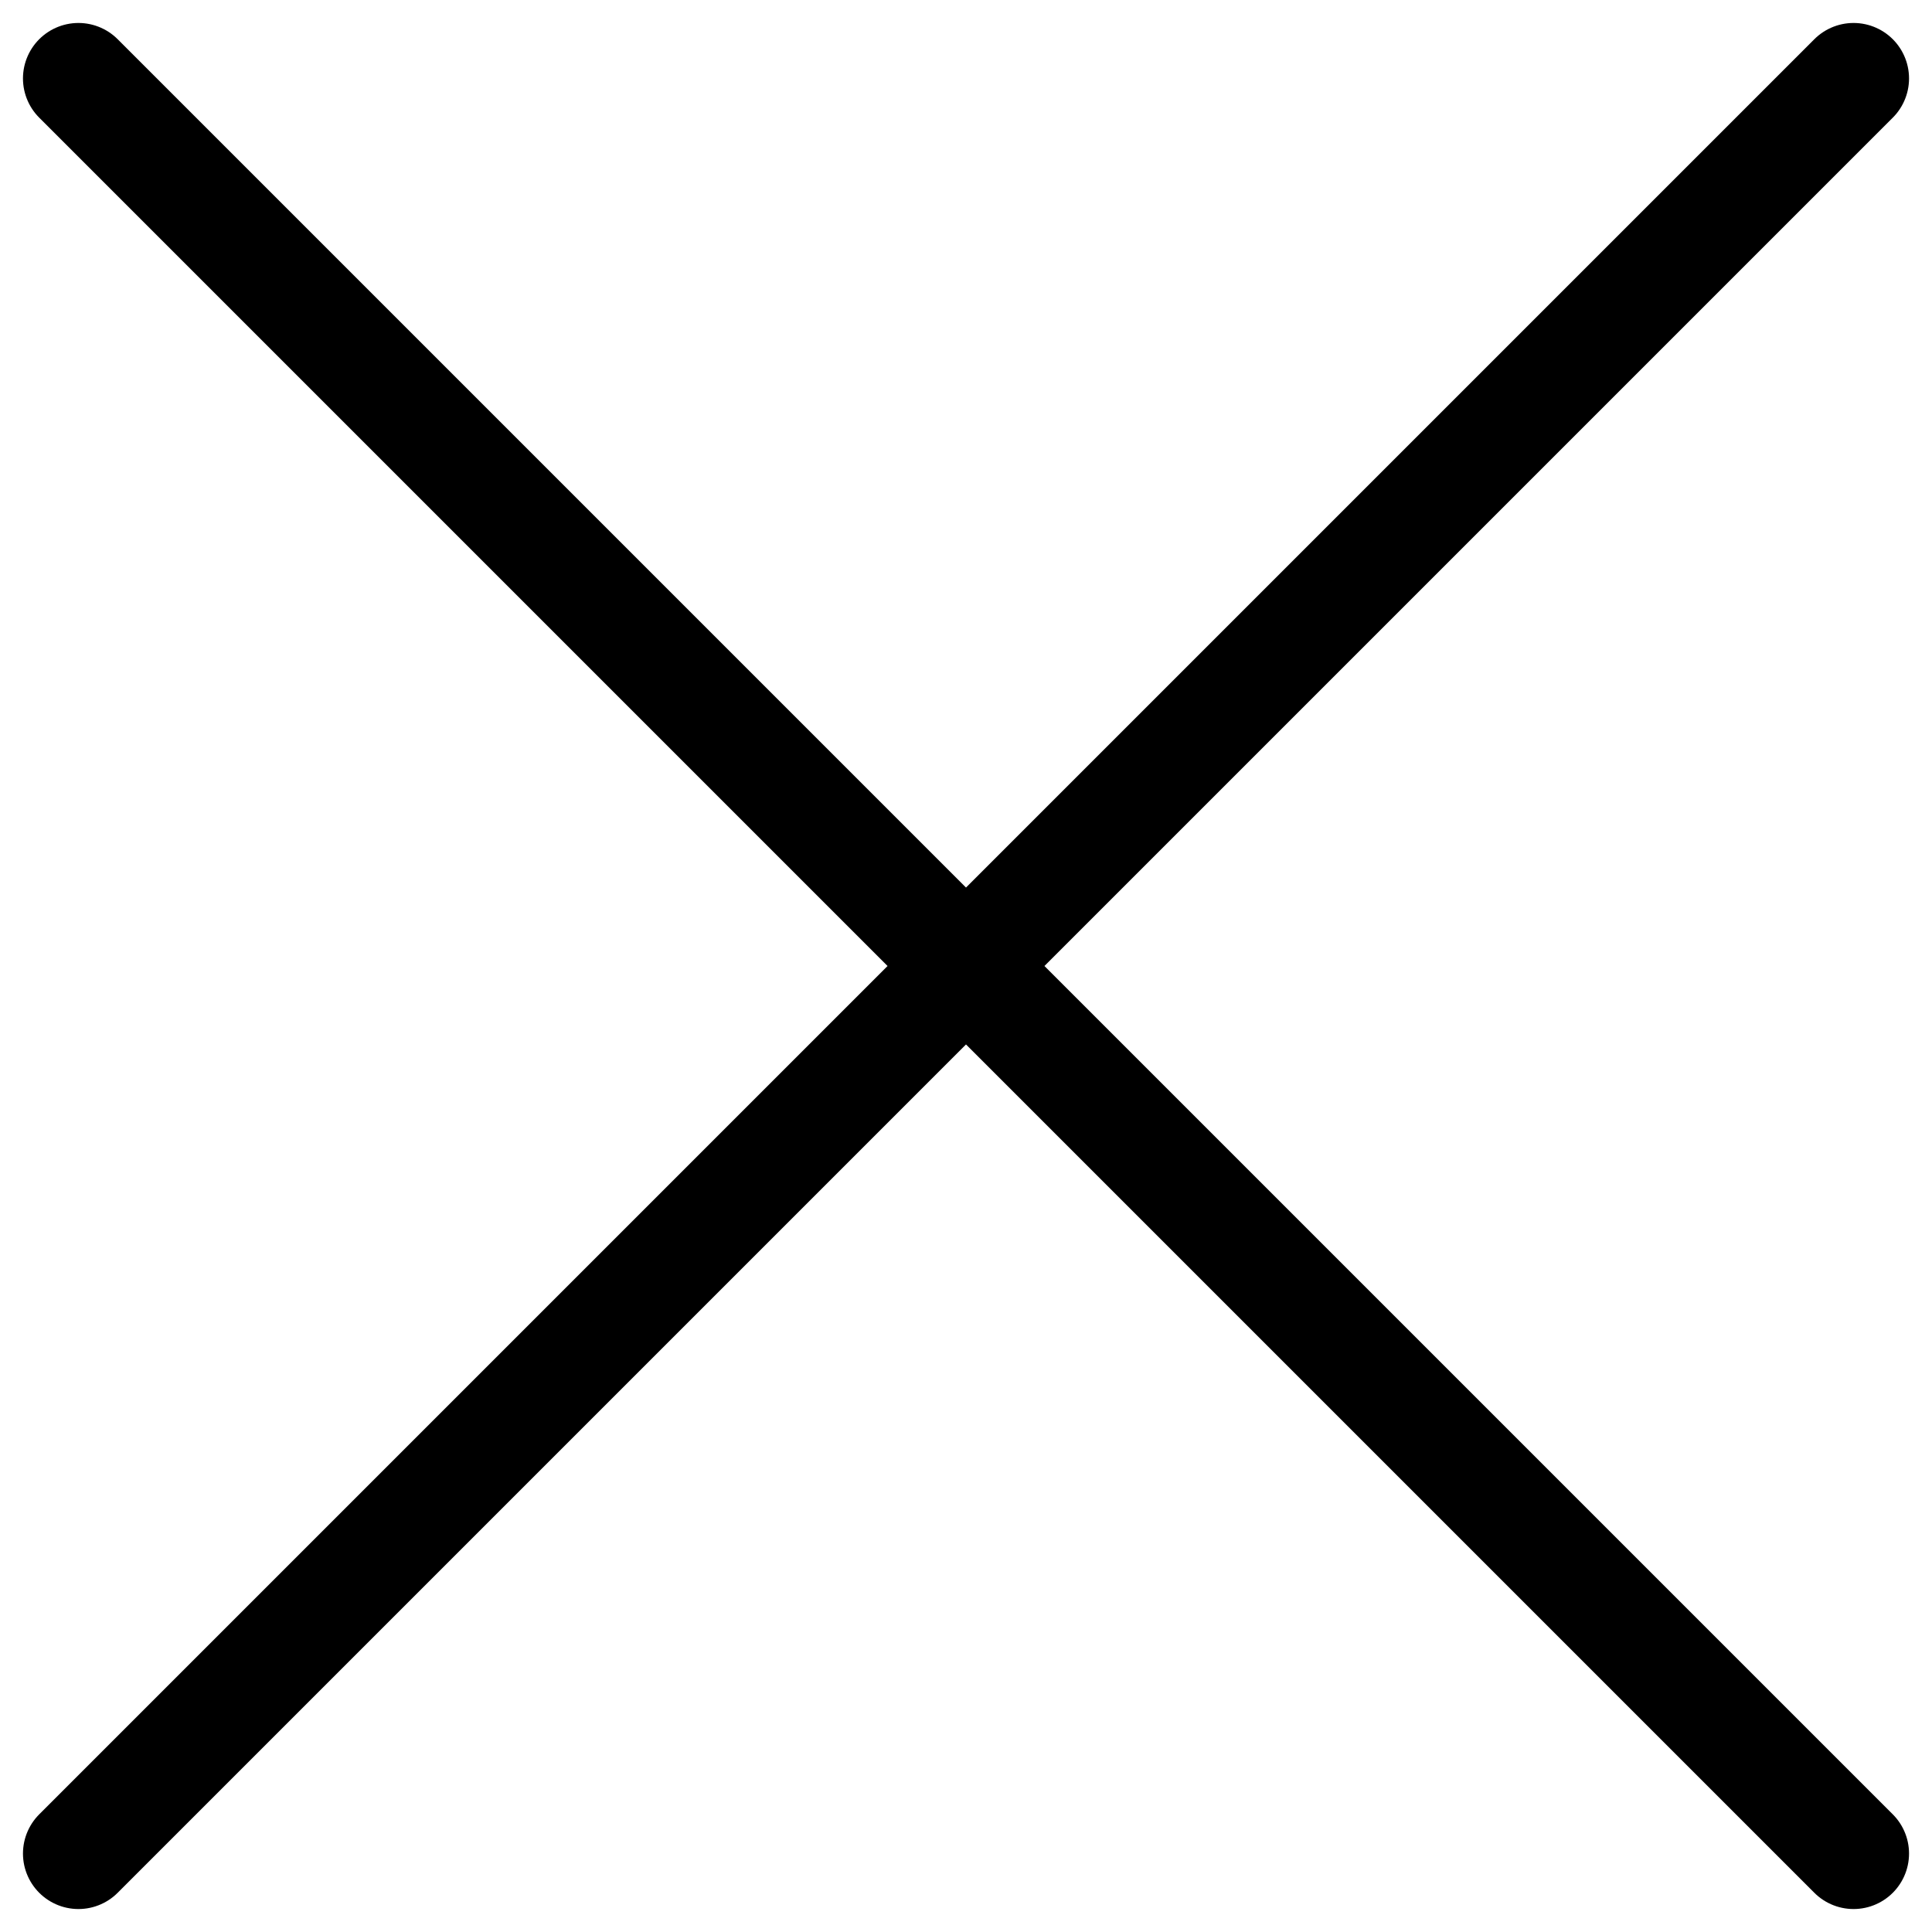 <svg viewBox="0 0 17.414 17.414" height="17.414" width="17.414" xmlns="http://www.w3.org/2000/svg">
  <path stroke-width="1" stroke-linejoin="round" stroke-linecap="round" stroke="#000" fill="none" transform="translate(-7.293 -7.293)" d="M24,8,8,24M8,8,24,24" id="cross-small-svgrepo-com"></path>
</svg>
